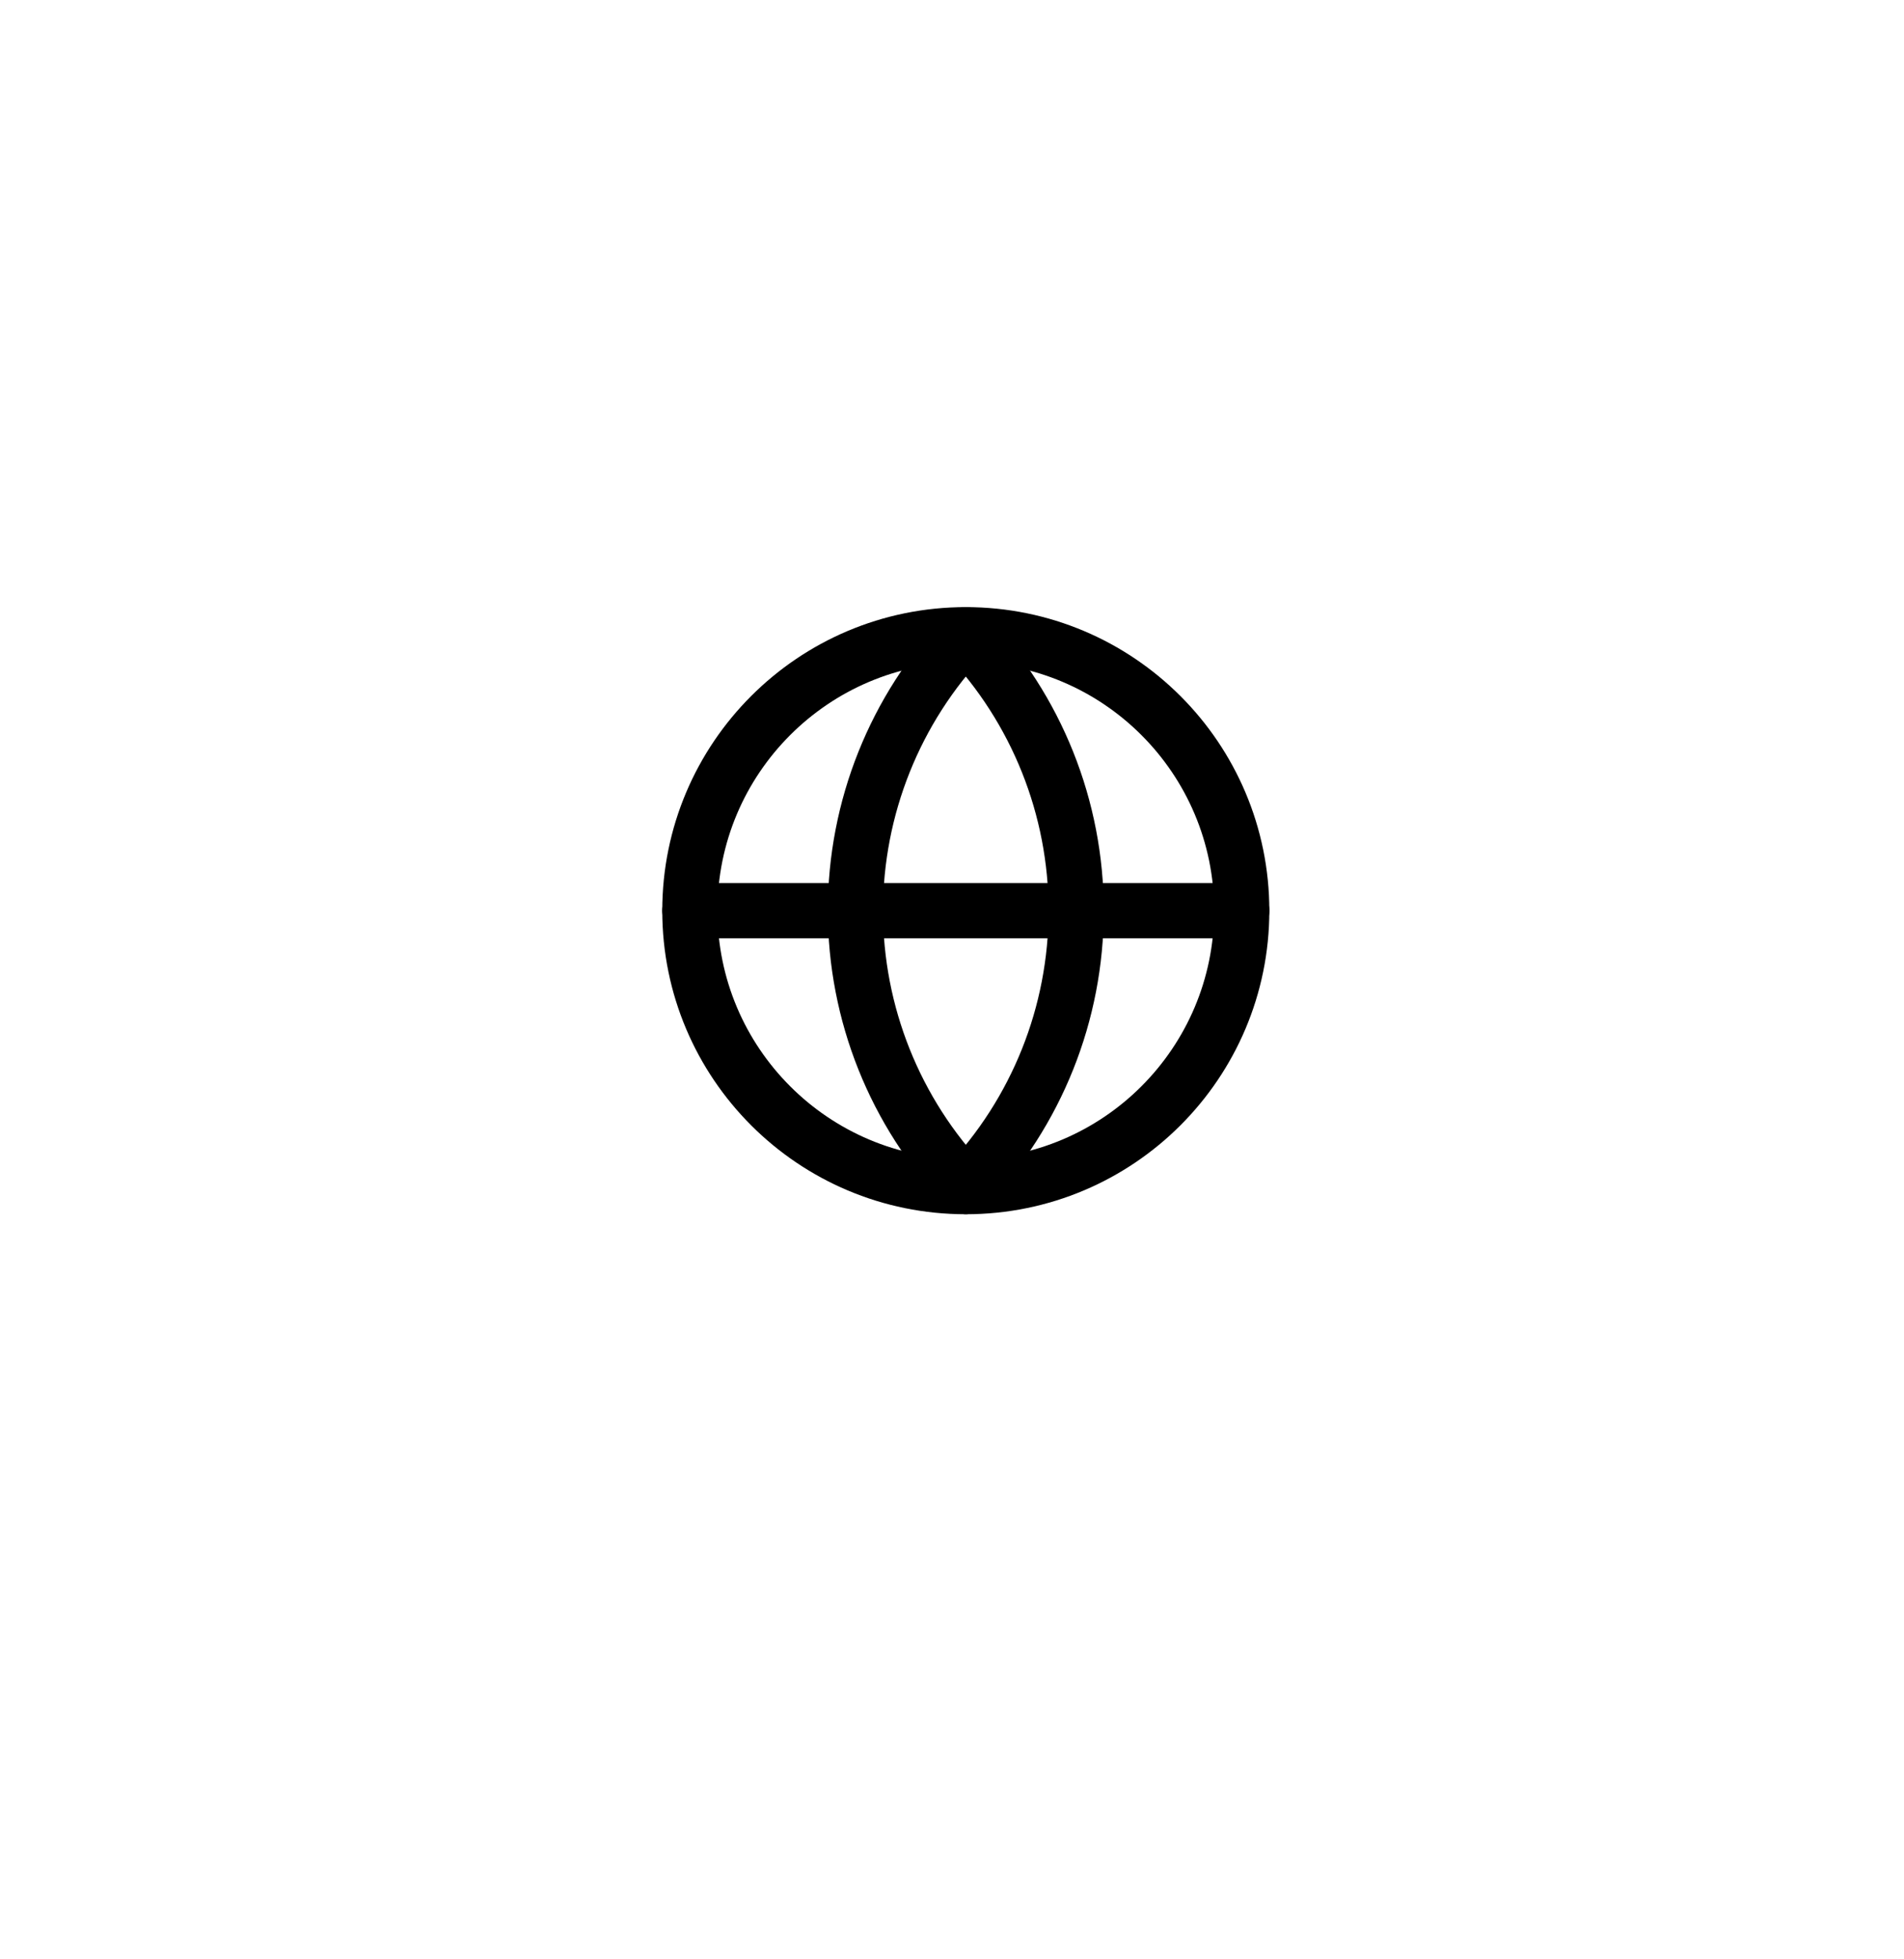 <svg width="69" height="71" viewBox="0 0 69 71" fill="none" xmlns="http://www.w3.org/2000/svg">
<g filter="url(#filter0_dddd_1085_13191)">
<rect x="2.666" y="1" width="64" height="64" rx="16" fill="white"/>
</g>
<path d="M35 43C40.523 43 45 38.523 45 33C45 27.477 40.523 23 35 23C29.477 23 25 27.477 25 33C25 38.523 29.477 43 35 43Z" stroke="black" stroke-width="2" stroke-linecap="round" stroke-linejoin="round"/>
<path d="M35 23C32.432 25.696 31 29.277 31 33C31 36.723 32.432 40.304 35 43C37.568 40.304 39 36.723 39 33C39 29.277 37.568 25.696 35 23Z" stroke="black" stroke-width="2" stroke-linecap="round" stroke-linejoin="round"/>
<path d="M25 33H45" stroke="black" stroke-width="2" stroke-linecap="round" stroke-linejoin="round"/>
<defs>
<filter id="filter0_dddd_1085_13191" x="0.416" y="0" width="68.5" height="70.25" filterUnits="userSpaceOnUse" color-interpolation-filters="sRGB">
<feFlood flood-opacity="0" result="BackgroundImageFix"/>
<feColorMatrix in="SourceAlpha" type="matrix" values="0 0 0 0 0 0 0 0 0 0 0 0 0 0 0 0 0 0 127 0" result="hardAlpha"/>
<feMorphology radius="1" operator="erode" in="SourceAlpha" result="effect1_dropShadow_1085_13191"/>
<feOffset dy="3"/>
<feGaussianBlur stdDeviation="1.5"/>
<feComposite in2="hardAlpha" operator="out"/>
<feColorMatrix type="matrix" values="0 0 0 0 0 0 0 0 0 0 0 0 0 0 0 0 0 0 0.03 0"/>
<feBlend mode="normal" in2="BackgroundImageFix" result="effect1_dropShadow_1085_13191"/>
<feColorMatrix in="SourceAlpha" type="matrix" values="0 0 0 0 0 0 0 0 0 0 0 0 0 0 0 0 0 0 127 0" result="hardAlpha"/>
<feMorphology radius="0.75" operator="erode" in="SourceAlpha" result="effect2_dropShadow_1085_13191"/>
<feOffset dy="3"/>
<feGaussianBlur stdDeviation="1.5"/>
<feComposite in2="hardAlpha" operator="out"/>
<feColorMatrix type="matrix" values="0 0 0 0 0 0 0 0 0 0 0 0 0 0 0 0 0 0 0.06 0"/>
<feBlend mode="normal" in2="effect1_dropShadow_1085_13191" result="effect2_dropShadow_1085_13191"/>
<feColorMatrix in="SourceAlpha" type="matrix" values="0 0 0 0 0 0 0 0 0 0 0 0 0 0 0 0 0 0 127 0" result="hardAlpha"/>
<feMorphology radius="0.5" operator="erode" in="SourceAlpha" result="effect3_dropShadow_1085_13191"/>
<feOffset dy="1"/>
<feGaussianBlur stdDeviation="0.5"/>
<feComposite in2="hardAlpha" operator="out"/>
<feColorMatrix type="matrix" values="0 0 0 0 0 0 0 0 0 0 0 0 0 0 0 0 0 0 0.06 0"/>
<feBlend mode="normal" in2="effect2_dropShadow_1085_13191" result="effect3_dropShadow_1085_13191"/>
<feColorMatrix in="SourceAlpha" type="matrix" values="0 0 0 0 0 0 0 0 0 0 0 0 0 0 0 0 0 0 127 0" result="hardAlpha"/>
<feMorphology radius="1" operator="dilate" in="SourceAlpha" result="effect4_dropShadow_1085_13191"/>
<feOffset/>
<feComposite in2="hardAlpha" operator="out"/>
<feColorMatrix type="matrix" values="0 0 0 0 0 0 0 0 0 0 0 0 0 0 0 0 0 0 0.06 0"/>
<feBlend mode="normal" in2="effect3_dropShadow_1085_13191" result="effect4_dropShadow_1085_13191"/>
<feBlend mode="normal" in="SourceGraphic" in2="effect4_dropShadow_1085_13191" result="shape"/>
</filter>
</defs>
</svg>
